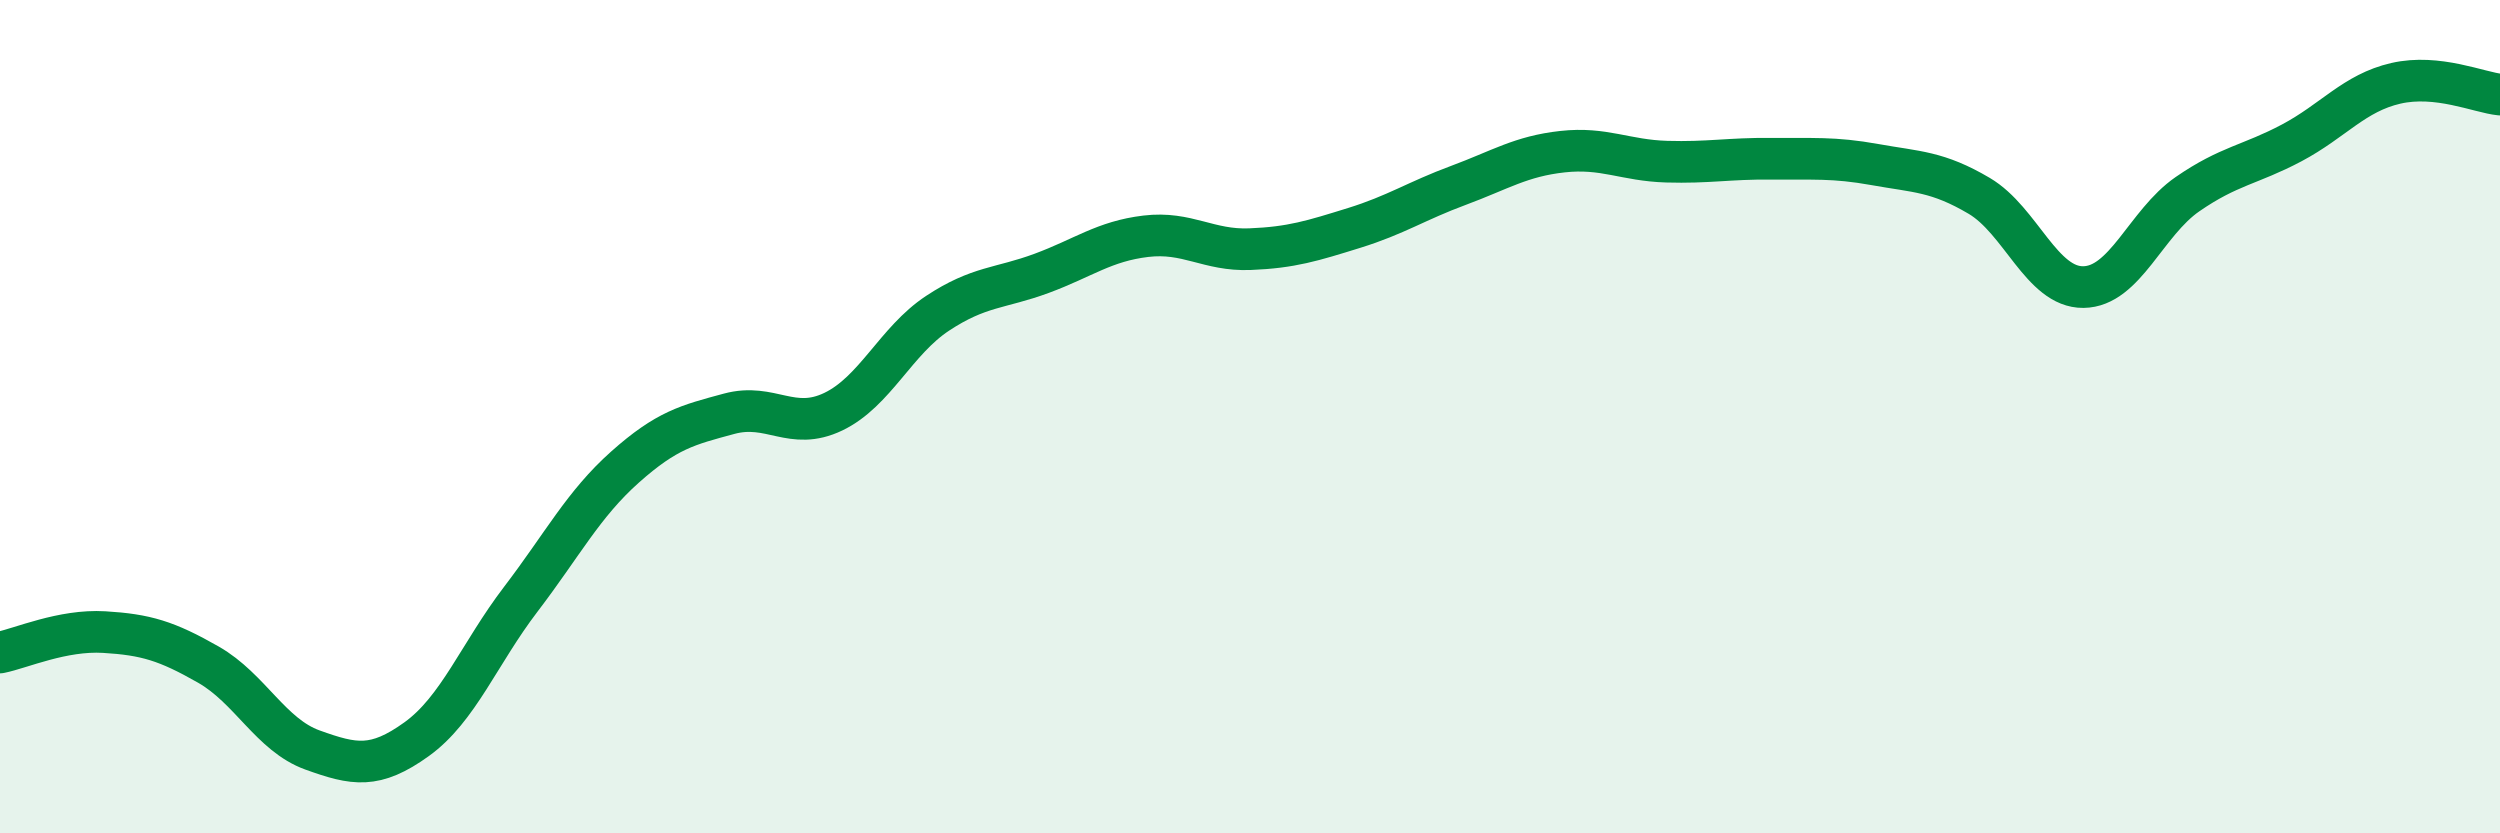 
    <svg width="60" height="20" viewBox="0 0 60 20" xmlns="http://www.w3.org/2000/svg">
      <path
        d="M 0,15.66 C 0.5,15.56 1.5,15.11 2.5,15.17 C 3.5,15.23 4,15.38 5,15.95 C 6,16.52 6.5,17.64 7.5,18 C 8.5,18.36 9,18.46 10,17.74 C 11,17.02 11.5,15.69 12.5,14.38 C 13.5,13.07 14,12.1 15,11.21 C 16,10.32 16.5,10.2 17.5,9.93 C 18.5,9.66 19,10.36 20,9.88 C 21,9.4 21.5,8.18 22.5,7.52 C 23.5,6.86 24,6.93 25,6.56 C 26,6.19 26.5,5.79 27.5,5.67 C 28.5,5.55 29,6.02 30,5.98 C 31,5.94 31.5,5.78 32.5,5.47 C 33.5,5.16 34,4.82 35,4.45 C 36,4.08 36.5,3.75 37.5,3.64 C 38.5,3.53 39,3.85 40,3.88 C 41,3.91 41.5,3.8 42.5,3.81 C 43.5,3.82 44,3.77 45,3.95 C 46,4.13 46.5,4.11 47.5,4.7 C 48.5,5.29 49,6.9 50,6.89 C 51,6.88 51.5,5.35 52.5,4.66 C 53.5,3.97 54,3.96 55,3.43 C 56,2.9 56.5,2.23 57.5,2 C 58.5,1.77 59.5,2.22 60,2.27L60 20L0 20Z"
        fill="#008740"
        opacity="0.1"
        stroke-linecap="round"
        stroke-linejoin="round"
      />
      <path
        d="M 0,15.66 C 0.5,15.56 1.5,15.11 2.5,15.17 C 3.5,15.23 4,15.38 5,15.95 C 6,16.52 6.5,17.64 7.5,18 C 8.5,18.36 9,18.46 10,17.74 C 11,17.02 11.5,15.69 12.5,14.38 C 13.5,13.07 14,12.1 15,11.21 C 16,10.32 16.5,10.2 17.5,9.93 C 18.5,9.66 19,10.36 20,9.88 C 21,9.4 21.5,8.18 22.5,7.52 C 23.5,6.86 24,6.93 25,6.56 C 26,6.19 26.5,5.79 27.5,5.67 C 28.5,5.55 29,6.02 30,5.98 C 31,5.94 31.5,5.78 32.5,5.47 C 33.5,5.16 34,4.82 35,4.45 C 36,4.08 36.5,3.75 37.5,3.64 C 38.5,3.53 39,3.85 40,3.88 C 41,3.91 41.5,3.8 42.5,3.81 C 43.5,3.82 44,3.77 45,3.95 C 46,4.13 46.5,4.11 47.5,4.7 C 48.5,5.29 49,6.9 50,6.89 C 51,6.88 51.5,5.35 52.5,4.66 C 53.5,3.97 54,3.96 55,3.43 C 56,2.9 56.5,2.23 57.5,2 C 58.5,1.77 59.5,2.22 60,2.27"
        stroke="#008740"
        stroke-width="1"
        fill="none"
        stroke-linecap="round"
        stroke-linejoin="round"
      />
    </svg>
  